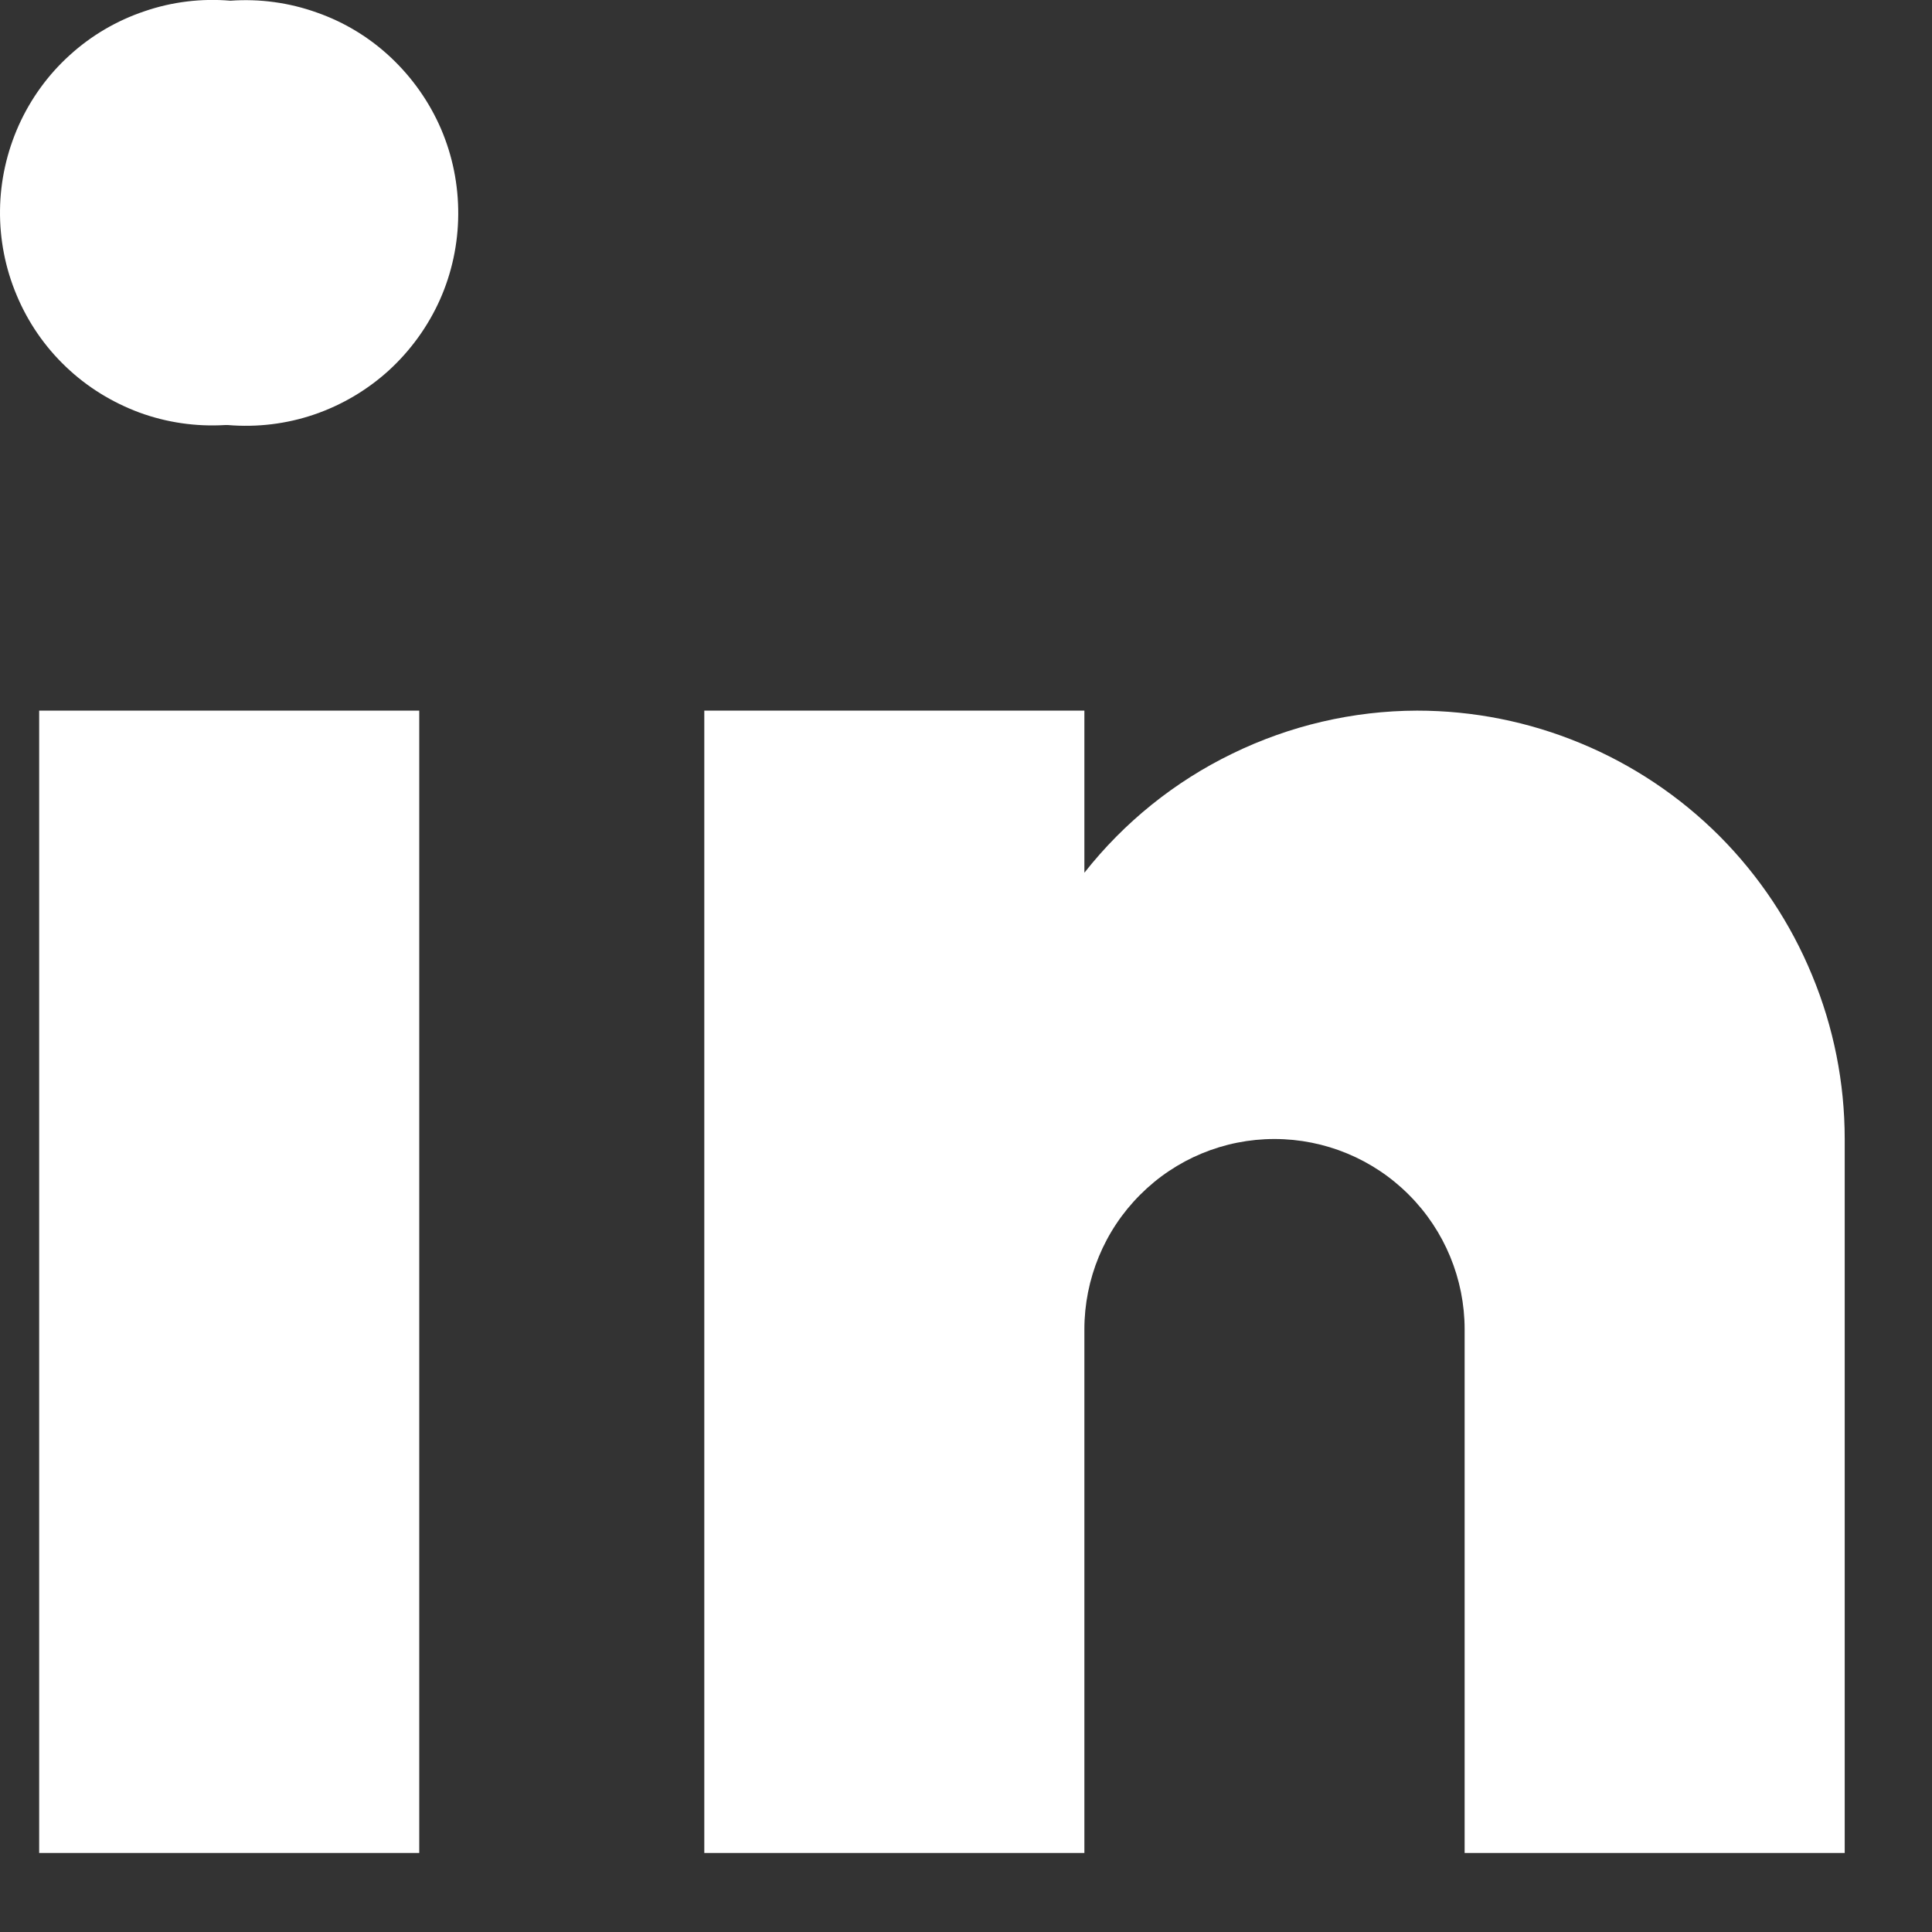 <svg width="11" height="11" viewBox="0 0 11 11" fill="none" xmlns="http://www.w3.org/2000/svg">
<rect x="0" y="0" width="11" height="11" fill="#333333" stroke="none"/>
<path d="M1.297 2.42H1.282C1.116 2.43 0.95 2.406 0.794 2.349C0.638 2.291 0.495 2.203 0.375 2.088C0.254 1.973 0.159 1.834 0.095 1.681C0.03 1.527 -0.002 1.362 9.7419e-05 1.196C0.002 1.029 0.039 0.865 0.107 0.713C0.175 0.562 0.274 0.425 0.397 0.314C0.52 0.202 0.665 0.117 0.823 0.064C0.98 0.01 1.147 -0.01 1.312 0.004C1.479 -0.008 1.646 0.015 1.803 0.071C1.961 0.126 2.105 0.214 2.226 0.328C2.348 0.443 2.445 0.581 2.511 0.734C2.577 0.888 2.61 1.053 2.609 1.221C2.608 1.388 2.573 1.553 2.505 1.706C2.437 1.858 2.338 1.995 2.215 2.108C2.092 2.22 1.947 2.306 1.789 2.36C1.631 2.414 1.463 2.434 1.297 2.42Z" fill="white"/>
<path d="M2.387 4.046H0.223V10.55H2.387V4.046Z" fill="white"/>
<path d="M8.068 4.046C7.703 4.047 7.344 4.131 7.016 4.291C6.688 4.45 6.4 4.682 6.174 4.969V4.046H4.01V10.55H6.174V7.569C6.174 7.282 6.288 7.006 6.491 6.803C6.694 6.599 6.969 6.485 7.256 6.485C7.543 6.485 7.819 6.599 8.022 6.803C8.225 7.006 8.339 7.282 8.339 7.569V10.55H10.503V6.485C10.503 6.165 10.44 5.848 10.317 5.552C10.195 5.256 10.016 4.987 9.79 4.76C9.564 4.534 9.295 4.354 9 4.232C8.704 4.109 8.388 4.046 8.068 4.046Z" fill="white"/>
</svg>
